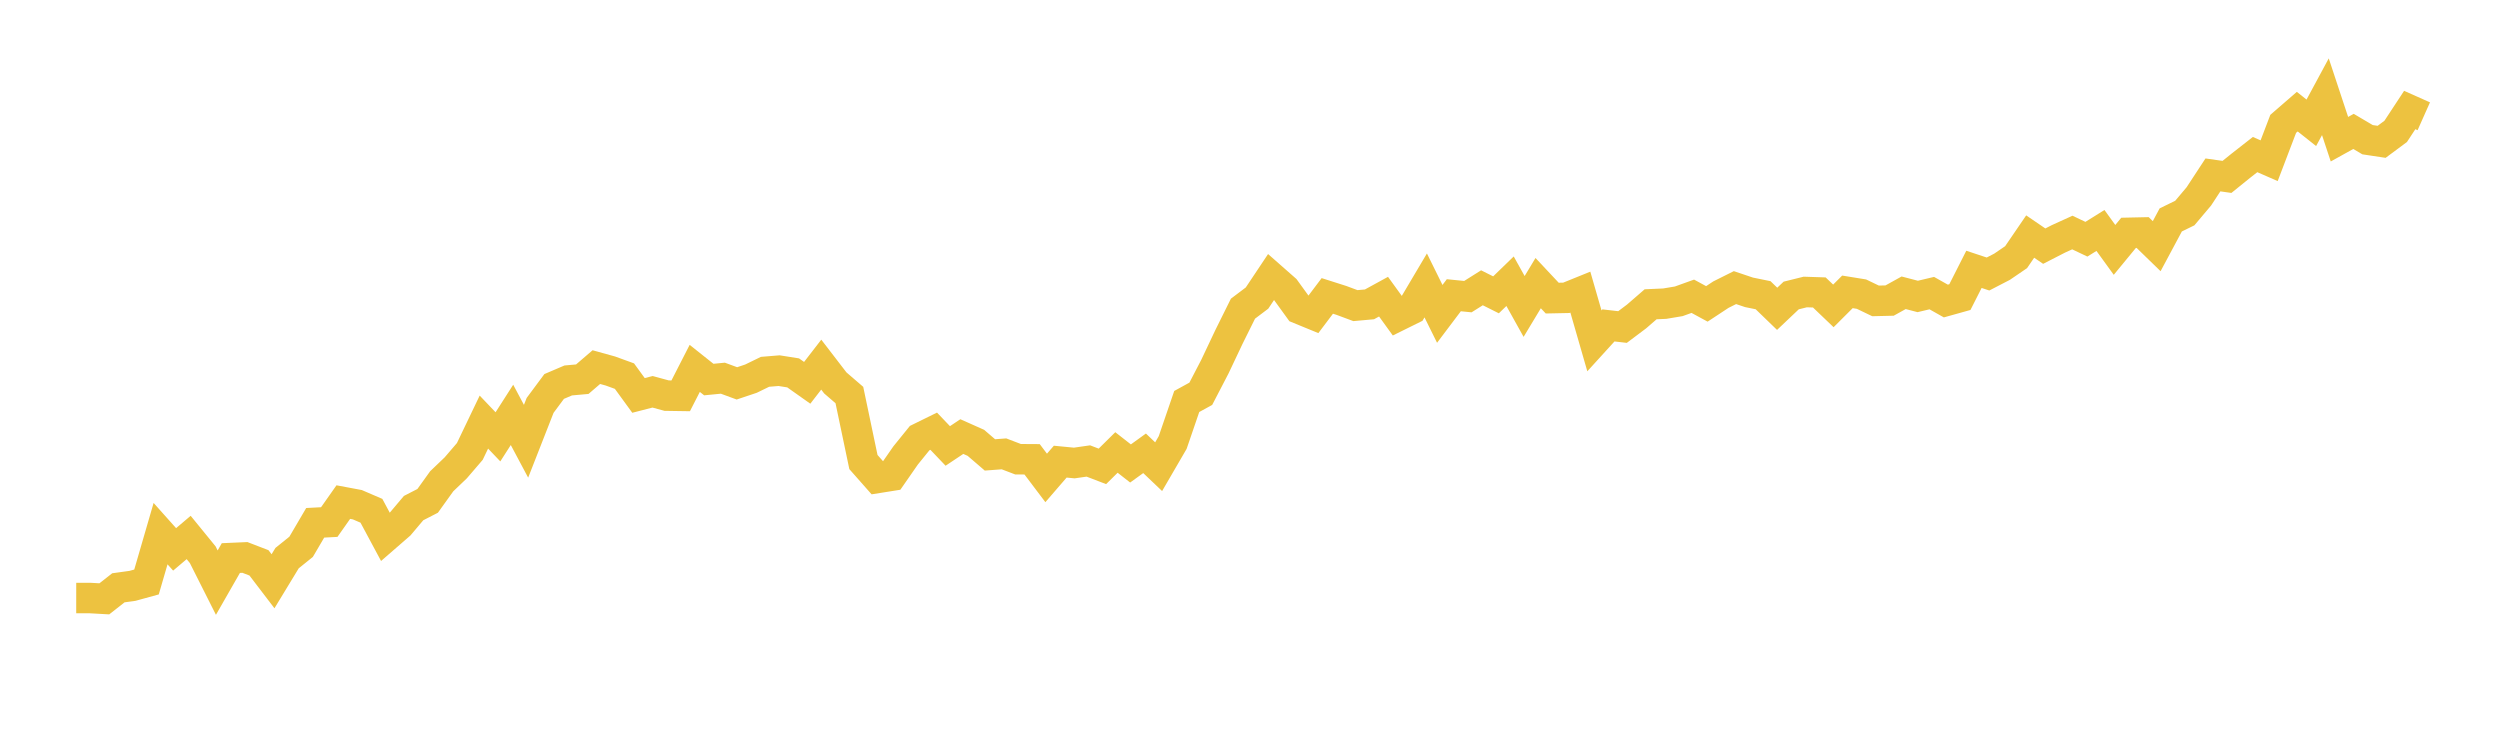 <svg width="164" height="48" xmlns="http://www.w3.org/2000/svg" xmlns:xlink="http://www.w3.org/1999/xlink"><path fill="none" stroke="rgb(237,194,64)" stroke-width="2" d="M5,39.231L5.922,39.232L6.844,39.284L7.766,38.56L8.689,38.432L9.611,38.179L10.533,35.006L11.455,36.039L12.377,35.258L13.299,36.389L14.222,38.221L15.144,36.609L16.066,36.568L16.988,36.923L17.91,38.131L18.832,36.613L19.754,35.87L20.677,34.296L21.599,34.247L22.521,32.937L23.443,33.11L24.365,33.507L25.287,35.225L26.21,34.423L27.132,33.331L28.054,32.857L28.976,31.572L29.898,30.69L30.82,29.615L31.743,27.689L32.665,28.656L33.587,27.216L34.509,28.947L35.431,26.594L36.353,25.352L37.275,24.958L38.198,24.875L39.12,24.083L40.042,24.338L40.964,24.673L41.886,25.94L42.808,25.702L43.731,25.953L44.653,25.967L45.575,24.166L46.497,24.899L47.419,24.809L48.341,25.149L49.263,24.84L50.186,24.391L51.108,24.315L52.03,24.461L52.952,25.113L53.874,23.92L54.796,25.119L55.719,25.914L56.641,30.31L57.563,31.354L58.485,31.207L59.407,29.879L60.329,28.74L61.251,28.287L62.174,29.254L63.096,28.639L64.018,29.05L64.94,29.842L65.862,29.773L66.784,30.125L67.707,30.131L68.629,31.352L69.551,30.284L70.473,30.373L71.395,30.24L72.317,30.594L73.24,29.682L74.162,30.403L75.084,29.737L76.006,30.615L76.928,29.029L77.85,26.337L78.772,25.832L79.695,24.055L80.617,22.107L81.539,20.249L82.461,19.553L83.383,18.171L84.305,18.982L85.228,20.256L86.15,20.634L87.072,19.412L87.994,19.706L88.916,20.049L89.838,19.966L90.76,19.461L91.683,20.737L92.605,20.281L93.527,18.724L94.449,20.59L95.371,19.367L96.293,19.46L97.216,18.879L98.138,19.341L99.06,18.448L99.982,20.104L100.904,18.573L101.826,19.556L102.749,19.537L103.671,19.164L104.593,22.36L105.515,21.347L106.437,21.453L107.359,20.76L108.281,19.961L109.204,19.92L110.126,19.766L111.048,19.434L111.97,19.935L112.892,19.328L113.814,18.867L114.737,19.178L115.659,19.366L116.581,20.258L117.503,19.384L118.425,19.155L119.347,19.185L120.269,20.067L121.192,19.146L122.114,19.295L123.036,19.739L123.958,19.717L124.88,19.206L125.802,19.447L126.725,19.228L127.647,19.747L128.569,19.489L129.491,17.669L130.413,17.975L131.335,17.498L132.257,16.869L133.18,15.518L134.102,16.147L135.024,15.674L135.946,15.254L136.868,15.693L137.79,15.118L138.713,16.393L139.635,15.273L140.557,15.253L141.479,16.149L142.401,14.427L143.323,13.976L144.246,12.881L145.168,11.474L146.09,11.605L147.012,10.861L147.934,10.14L148.856,10.543L149.778,8.125L150.701,7.325L151.623,8.056L152.545,6.346L153.467,9.132L154.389,8.62L155.311,9.164L156.234,9.304L157.156,8.62L158.078,7.217L159,7.628"></path></svg>